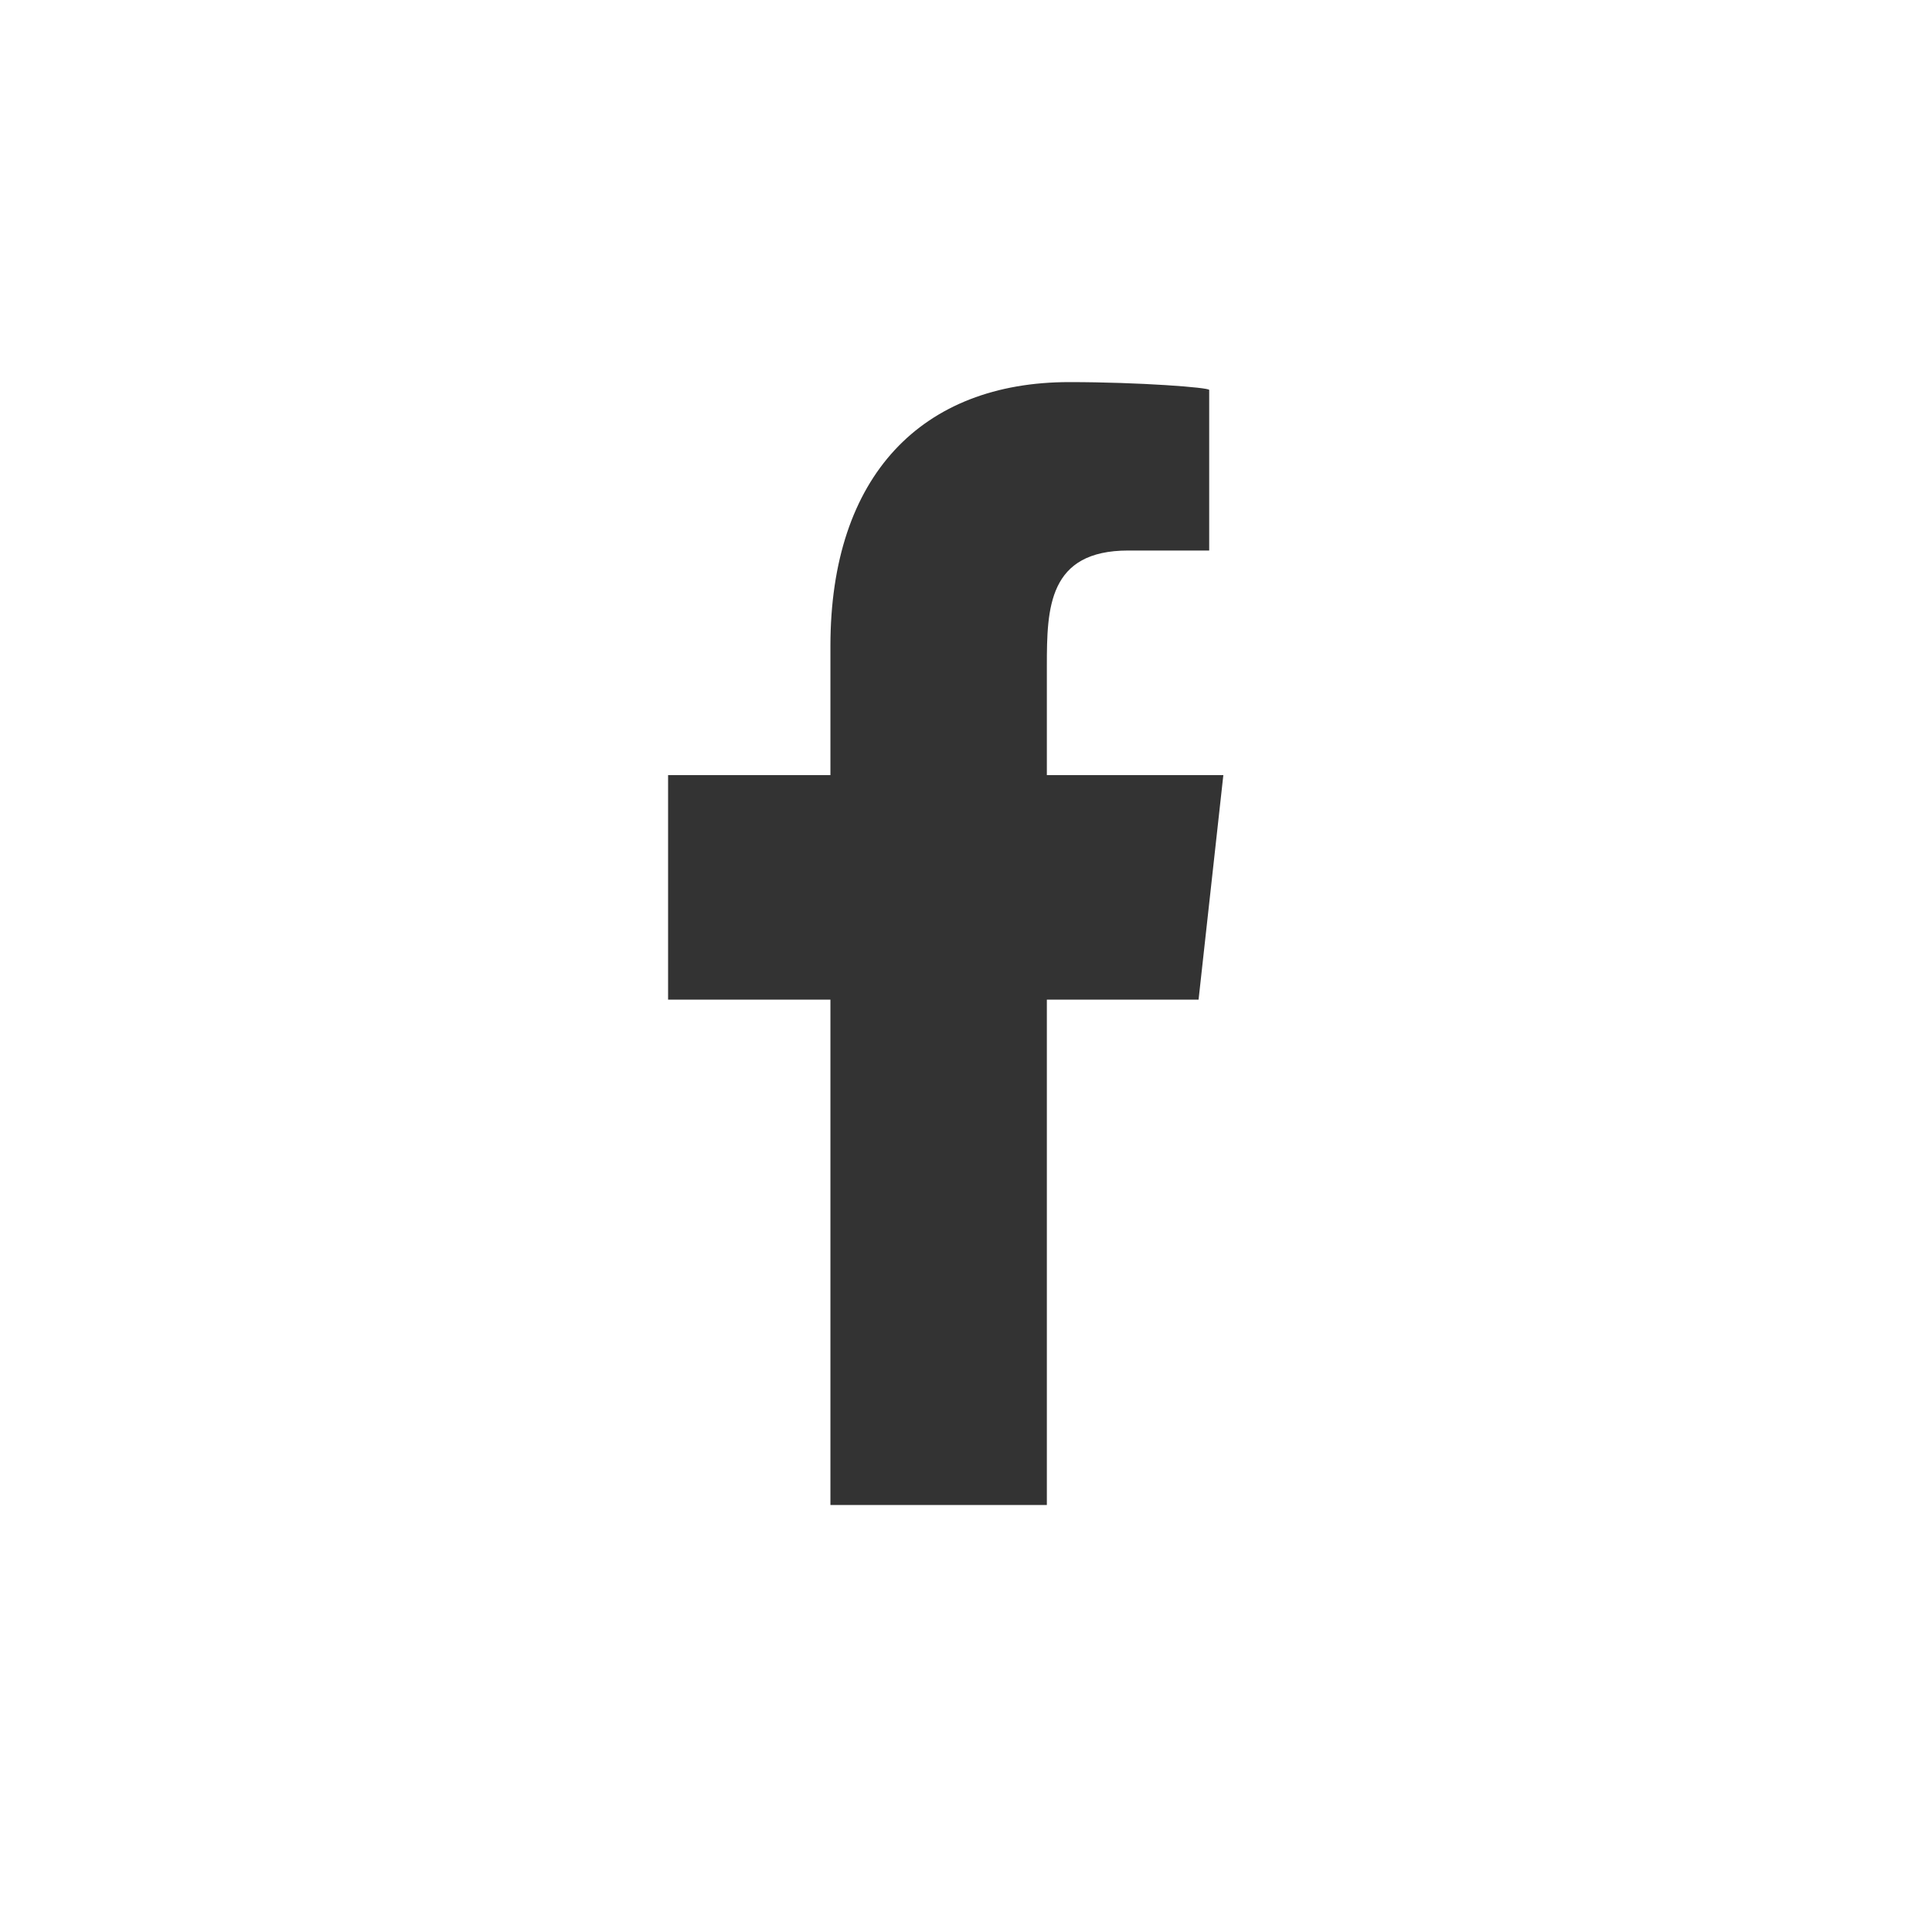 <?xml version="1.0" encoding="UTF-8"?>
<svg xmlns="http://www.w3.org/2000/svg" version="1.1" viewBox="0 0 40 40">
  <rect x="0" y="0" width="40" height="40" fill="#333333" stroke="none"/>
  <defs>
    <style>
      .cls-1 {
        fill: #fff;
      }
    </style>
  </defs>
  <!-- Generator: Adobe Illustrator 28.6.0, SVG Export Plug-In . SVG Version: 1.2.0 Build 709)  -->
  <g>
    <g id="Layer_1">
      <path class="cls-1" d="M0,0v40h40V0H0ZM24.815,20.697h-3.141v10.462h-4.481v-10.462h-3.361v-4.649h3.361v-2.674c0-3.537,1.904-5.463,4.946-5.463,1.456,0,2.896.112,2.896.162v3.325h-1.676c-1.655,0-1.685,1.188-1.685,2.385v2.265h3.654l-.513,4.649Z"/>
    </g>
  </g>
</svg>